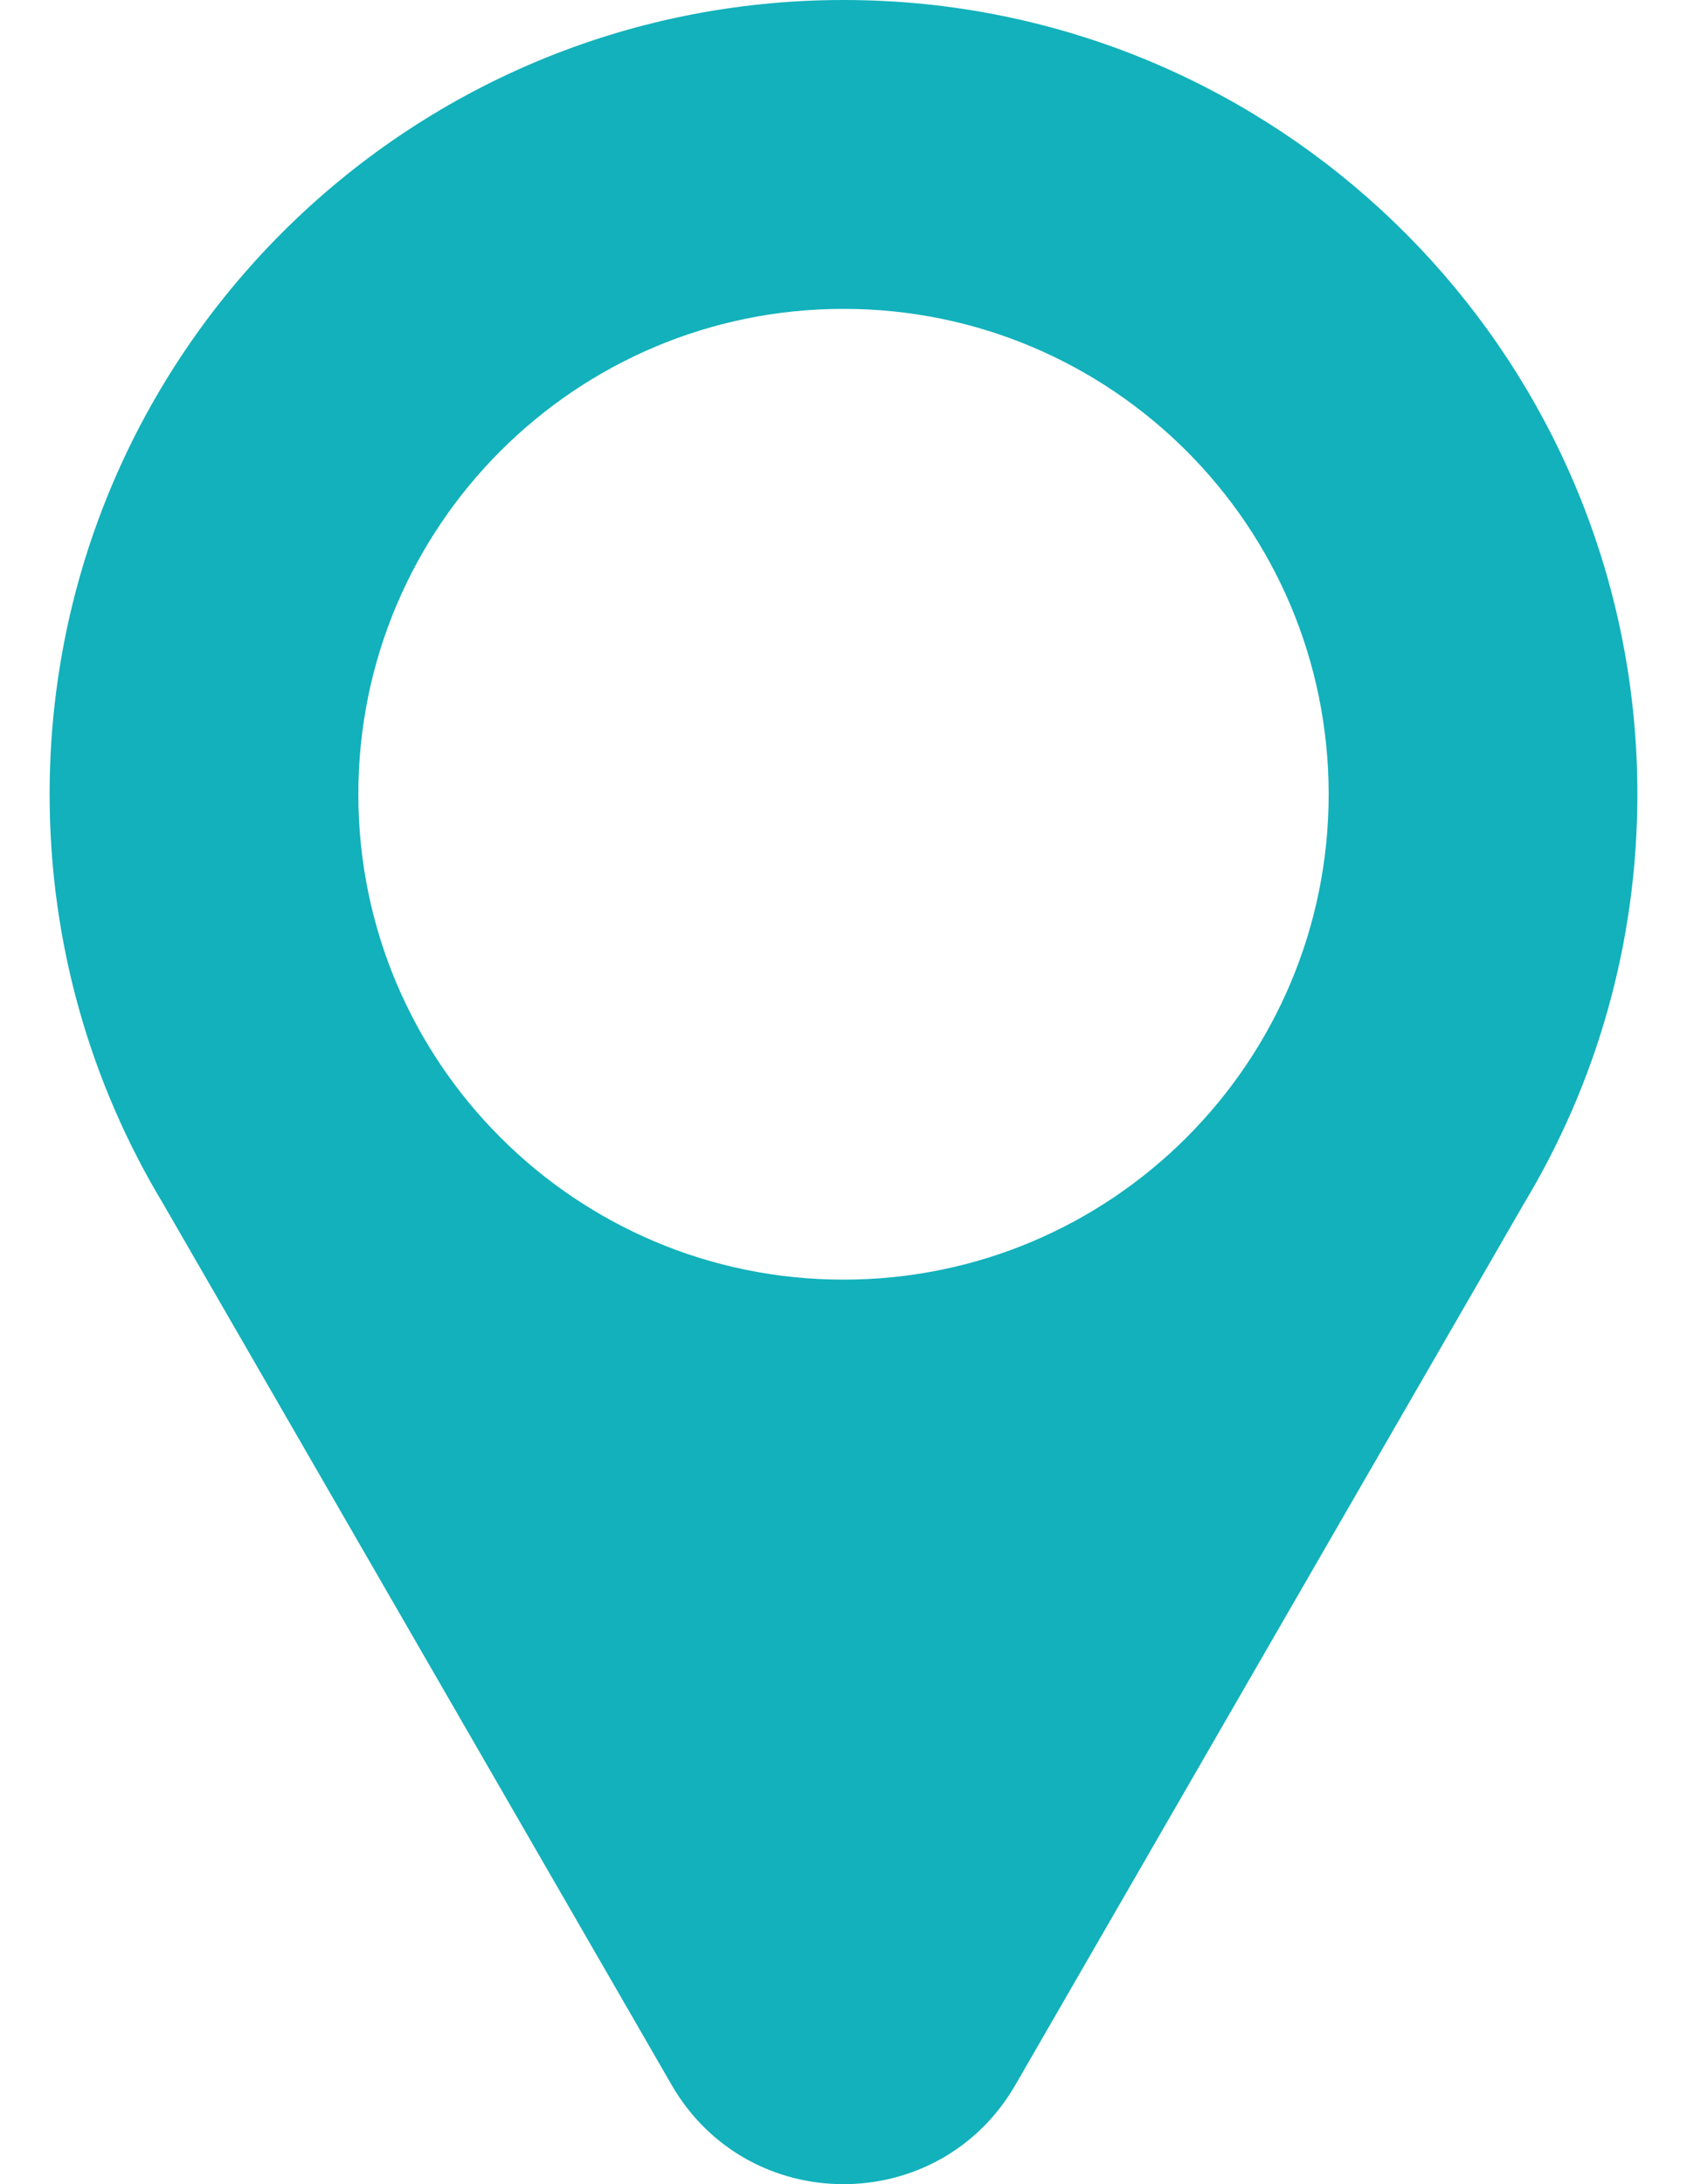 <svg width="17" height="22" viewBox="0 0 17 22" fill="none" xmlns="http://www.w3.org/2000/svg">
<path fill-rule="evenodd" clip-rule="evenodd" d="M15.358 12.121C16.083 10.917 16.5 9.507 16.5 8C16.5 3.858 13.352 0.451 9.318 0.041C9.049 0.014 8.776 0 8.5 0C4.082 0 0.5 3.582 0.5 8C0.5 9.507 0.917 10.917 1.642 12.121L6.768 21C7.538 22.333 9.462 22.333 10.232 21L15.358 12.121ZM8.5 12.889C11.2 12.889 13.389 10.7 13.389 8C13.389 5.3 11.2 3.111 8.5 3.111C5.8 3.111 3.611 5.3 3.611 8C3.611 10.7 5.8 12.889 8.5 12.889Z" fill="#12B1BB"/>
</svg>
